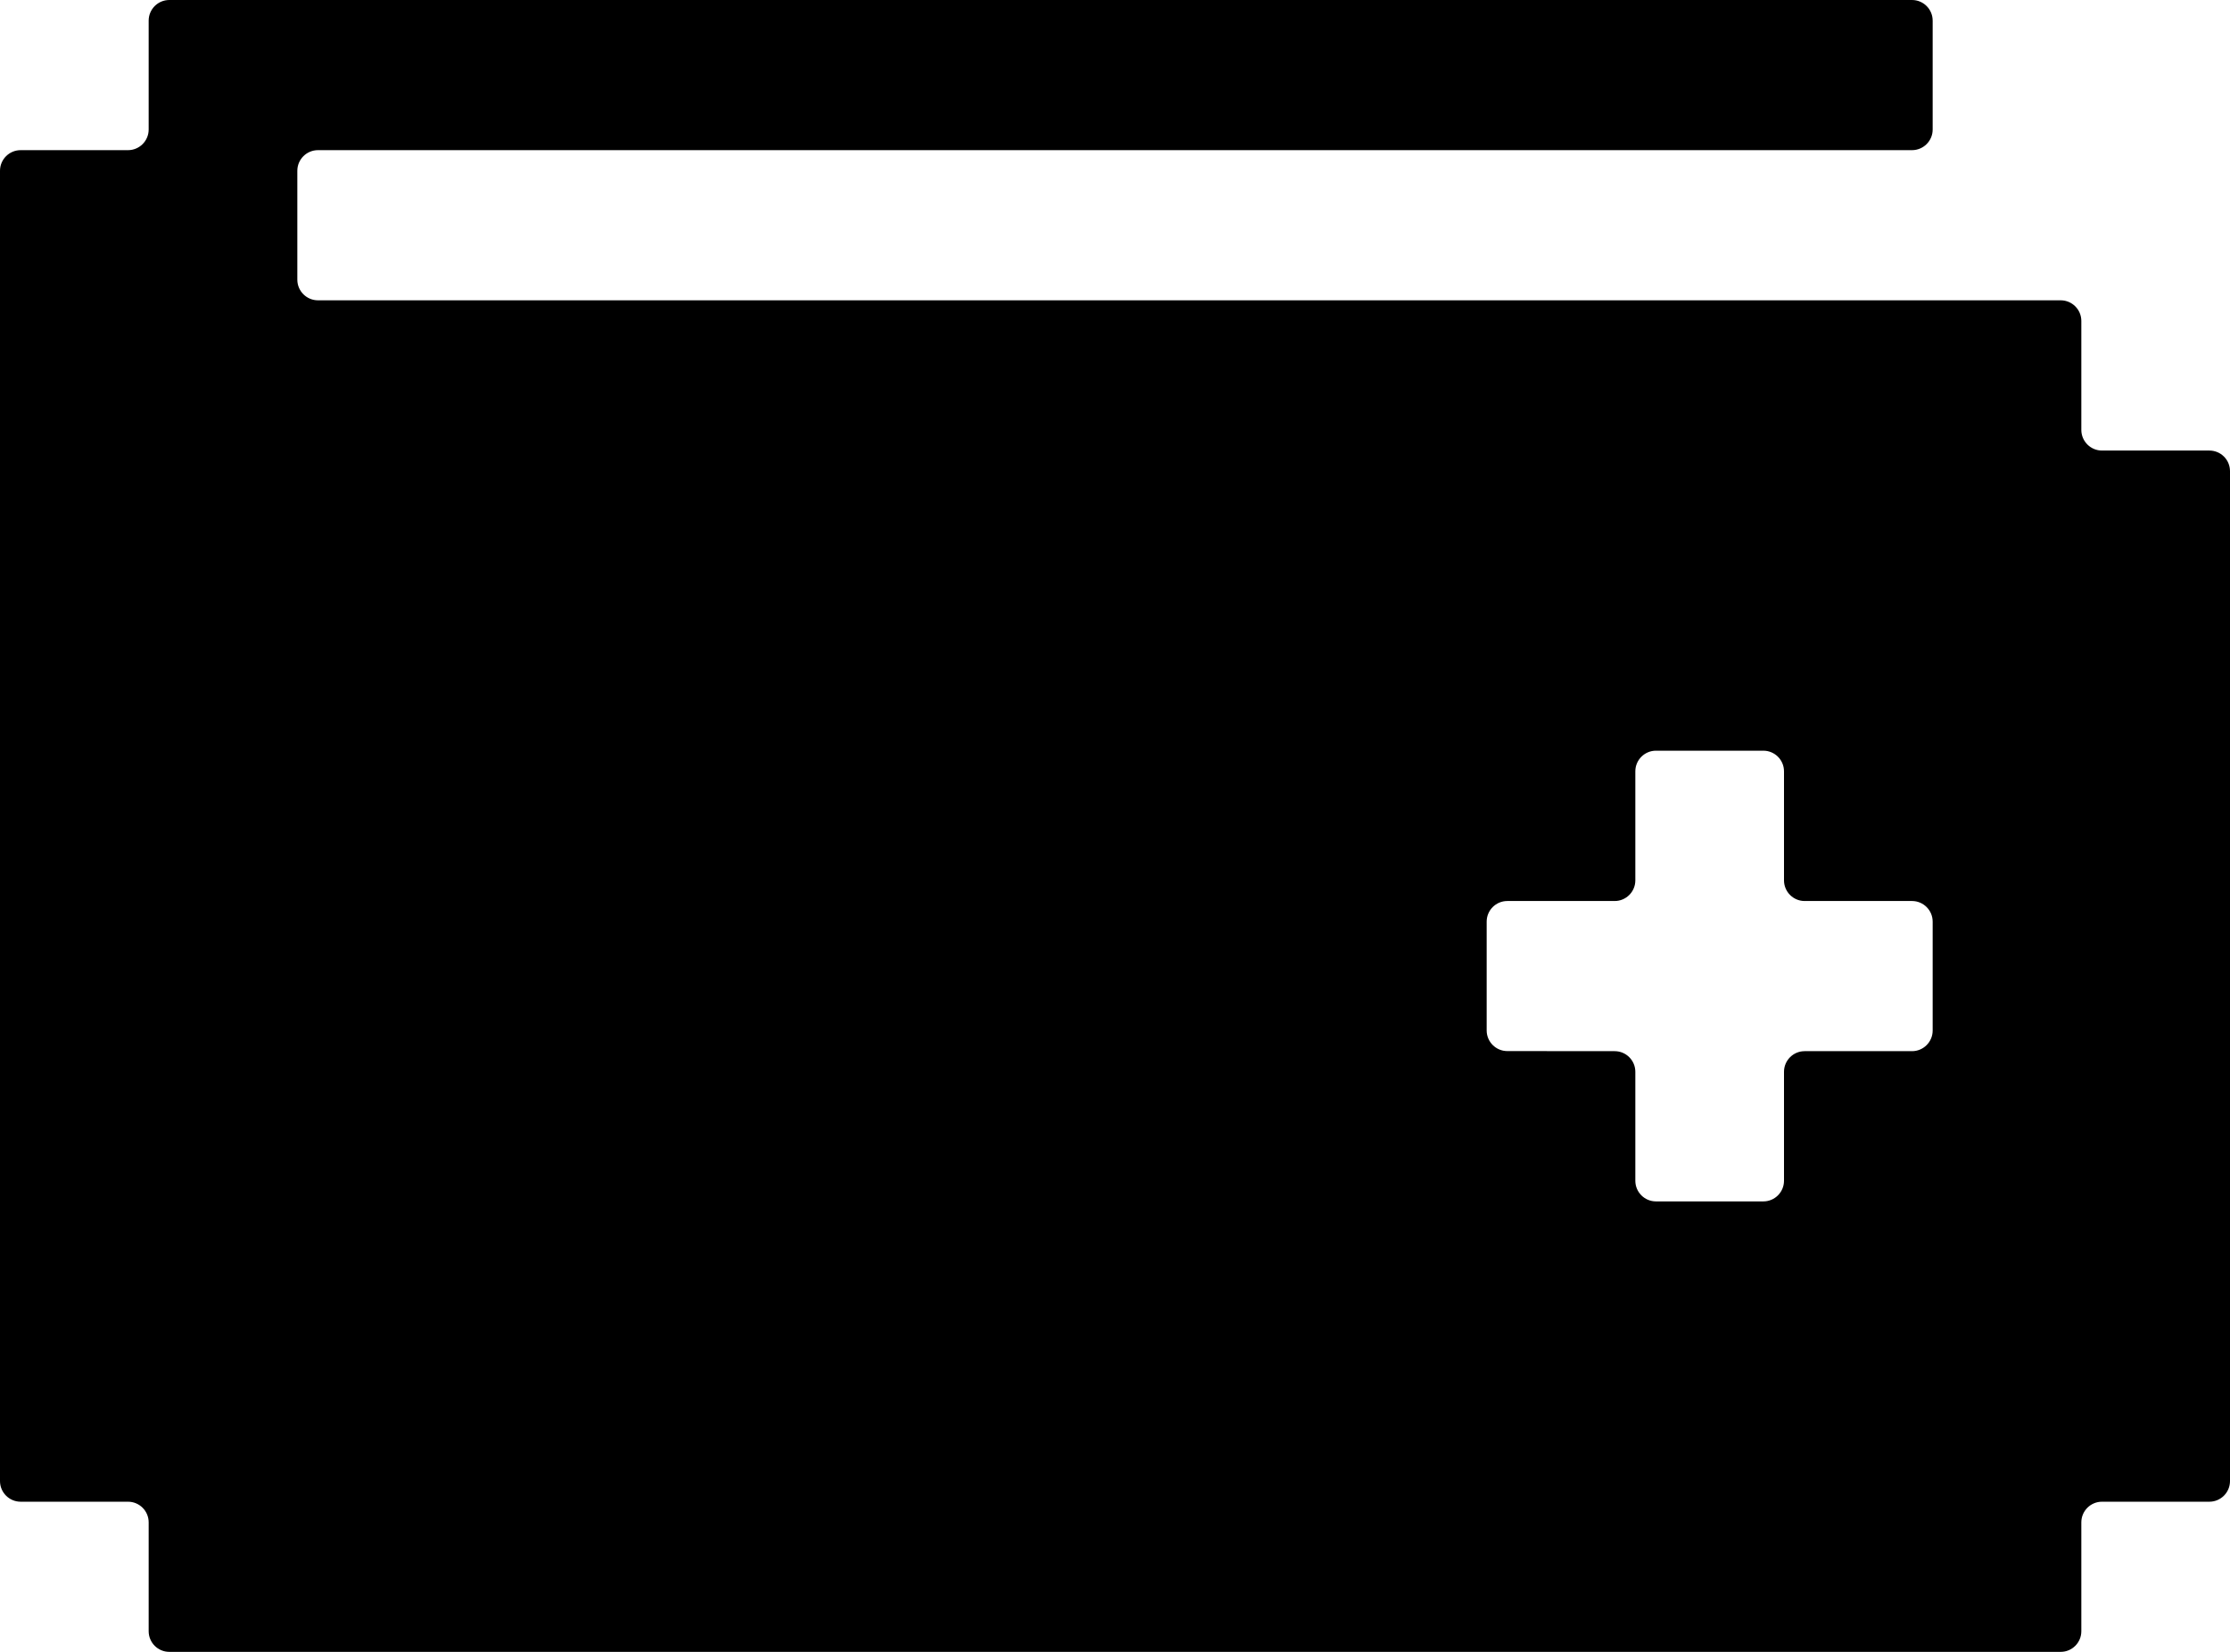 <svg width="27" height="20" viewBox="0 0 27 20" fill="none" xmlns="http://www.w3.org/2000/svg">
<path fill-rule="evenodd" clip-rule="evenodd" d="M1.8 0.25C1.8 0.112 1.912 2.15621e-07 2.05 2.14236e-07L23.15 2.50863e-09C23.288 1.12315e-09 23.4 0.112 23.4 0.25V1.568C23.4 1.706 23.288 1.818 23.15 1.818H3.85C3.712 1.818 3.6 1.93 3.6 2.068V3.386C3.6 3.524 3.712 3.636 3.85 3.636H24.95C25.088 3.636 25.2 3.748 25.2 3.886V5.205C25.2 5.343 25.312 5.455 25.45 5.455H26.75C26.888 5.455 27 5.566 27 5.705V17.932C27 18.07 26.888 18.182 26.75 18.182H25.45C25.312 18.182 25.2 18.294 25.2 18.432V19.75C25.2 19.888 25.088 20 24.95 20H2.05C1.912 20 1.8 19.888 1.8 19.75V18.432C1.8 18.294 1.688 18.182 1.55 18.182H0.25C0.112 18.182 0 18.07 0 17.932L1.87844e-06 2.068C8.41007e-07 1.93 0.112 1.818 0.25 1.818L1.55 1.818C1.688 1.818 1.8 1.706 1.8 1.568V0.25ZM19.55 12.727C19.688 12.727 19.8 12.839 19.8 12.977V14.296C19.8 14.434 19.912 14.546 20.05 14.546H21.35C21.488 14.546 21.6 14.434 21.6 14.296V12.977C21.6 12.839 21.712 12.727 21.85 12.727H23.15C23.288 12.727 23.4 12.615 23.4 12.477V11.159C23.4 11.021 23.288 10.909 23.15 10.909H21.85C21.712 10.909 21.6 10.797 21.6 10.659V9.339C21.6 9.201 21.488 9.089 21.35 9.089H20.05C19.912 9.089 19.8 9.201 19.8 9.339V10.659C19.8 10.797 19.688 10.909 19.55 10.909H18.25C18.112 10.909 18 11.021 18 11.159V12.476C18 12.614 18.112 12.726 18.25 12.726L19.55 12.727Z" fill="#FFFDF7" style="fill:#FFFDF7;fill:color(display-p3 1 0.992 0.969);fill-opacity:1;"/>
</svg>
